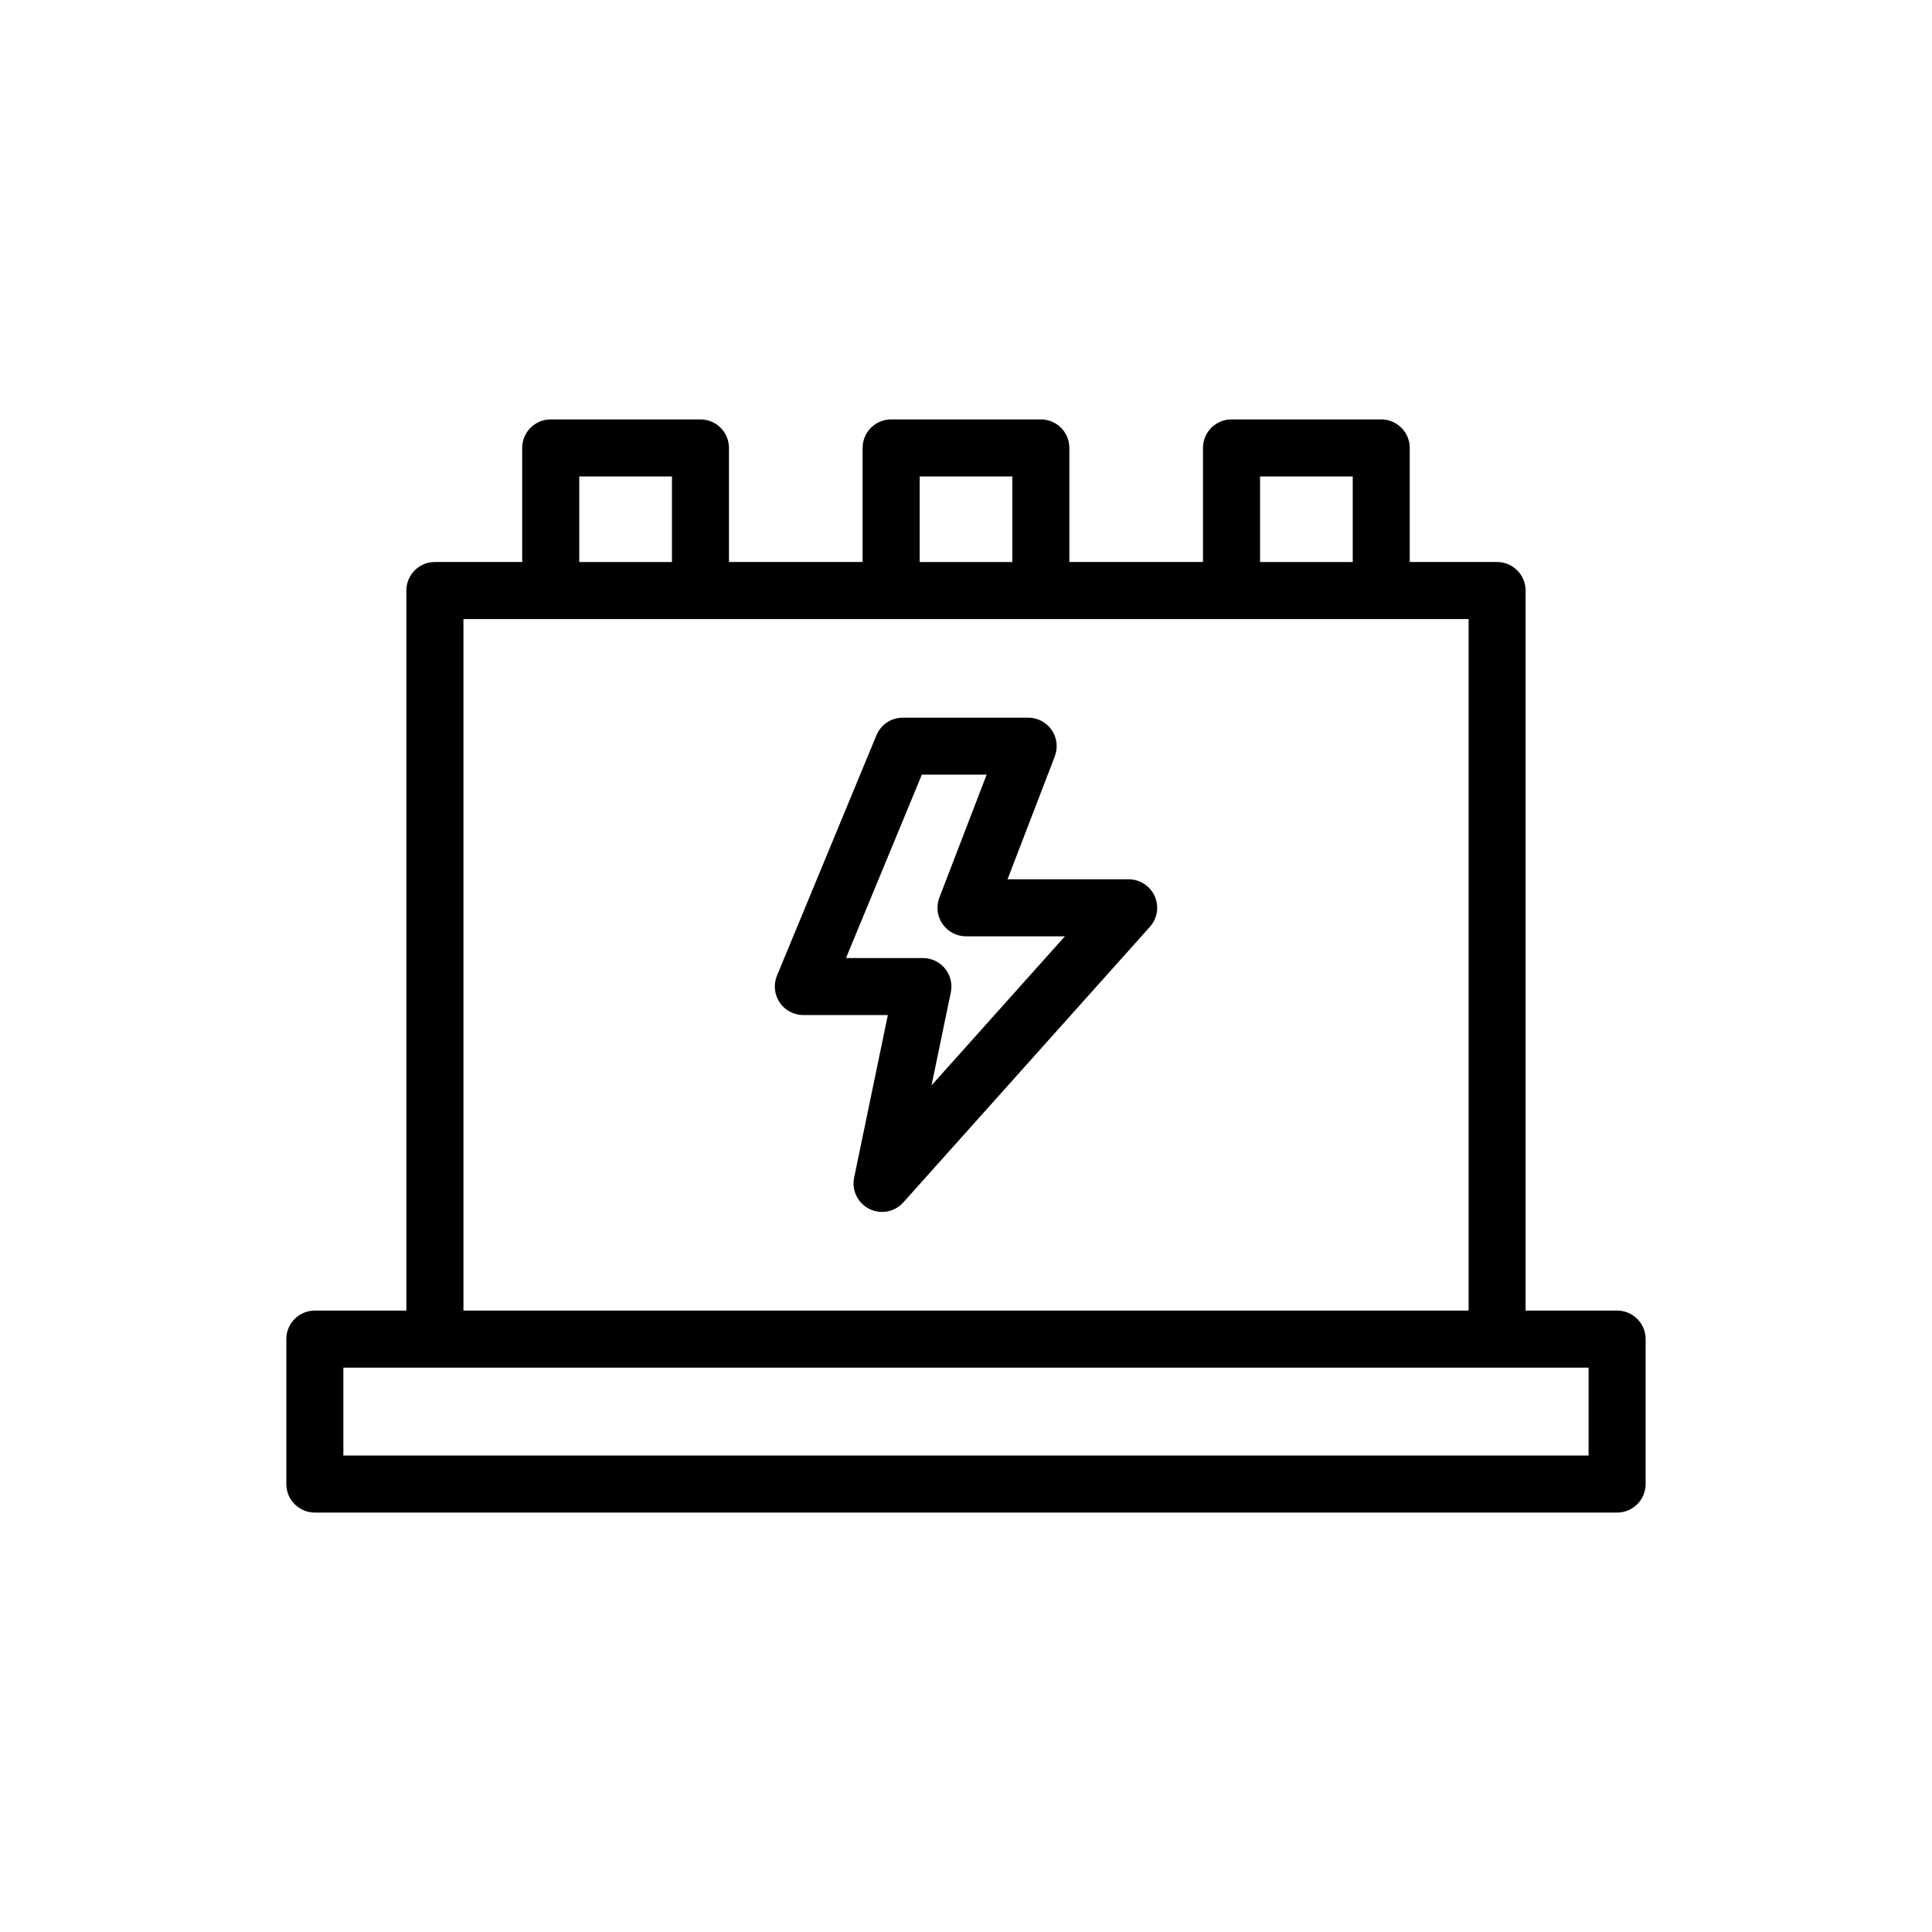 <?xml version="1.0" encoding="UTF-8"?>
<!-- The Best Svg Icon site in the world: iconSvg.co, Visit us! https://iconsvg.co -->
<svg fill="#000000" width="800px" height="800px" version="1.1" viewBox="144 144 512 512" xmlns="http://www.w3.org/2000/svg">
 <g>
  <path d="m443.11 377.02h-32.105l12.523-32.566c0.895-2.32 0.586-4.934-0.824-6.992-1.41-2.051-3.742-3.277-6.231-3.277h-33.223c-3.059 0-5.812 1.84-6.984 4.668l-26.359 63.703c-0.965 2.332-0.699 4.988 0.699 7.09 1.402 2.098 3.758 3.356 6.281 3.356h22.402l-8.934 43.078c-0.695 3.344 0.945 6.746 3.996 8.281 1.086 0.551 2.25 0.816 3.402 0.816 2.098 0 4.164-0.875 5.633-2.519l65.352-73.043c1.988-2.219 2.484-5.402 1.266-8.121-1.215-2.723-3.914-4.473-6.894-4.473zm-52.246 54.617 5.113-24.652c0.461-2.231-0.102-4.543-1.539-6.309-1.438-1.762-3.59-2.785-5.863-2.785h-20.379l20.102-48.594h17.172l-12.523 32.566c-0.895 2.32-0.586 4.934 0.824 6.992 1.41 2.051 3.738 3.277 6.231 3.277h26.207z"/>
  <path d="m580.11 537.29v-38.414c0-4.172-3.383-7.559-7.559-7.559h-24.254v-190.82c0-4.172-3.383-7.559-7.559-7.559h-23.141v-30.23c0-4.172-3.383-7.559-7.559-7.559h-39.676c-4.176 0-7.559 3.387-7.559 7.559v30.23h-35.41v-30.23c0-4.172-3.383-7.559-7.559-7.559h-39.676c-4.176 0-7.559 3.387-7.559 7.559v30.23h-35.418v-30.23c0-4.172-3.383-7.559-7.559-7.559h-39.676c-4.176 0-7.559 3.387-7.559 7.559v30.23h-23.141c-4.176 0-7.559 3.387-7.559 7.559v190.82h-24.246c-4.176 0-7.559 3.387-7.559 7.559v38.414c0 4.172 3.383 7.559 7.559 7.559h345.11c4.172 0 7.555-3.387 7.555-7.559zm-102.18-267.02h24.562v22.672h-24.562zm-90.207 0h24.562v22.672h-24.562zm-90.211 0h24.562v22.672h-24.562zm-30.695 37.789h266.38v183.26l-266.38-0.004zm298.18 221.68h-330v-23.301h330z"/>
 </g>
</svg>